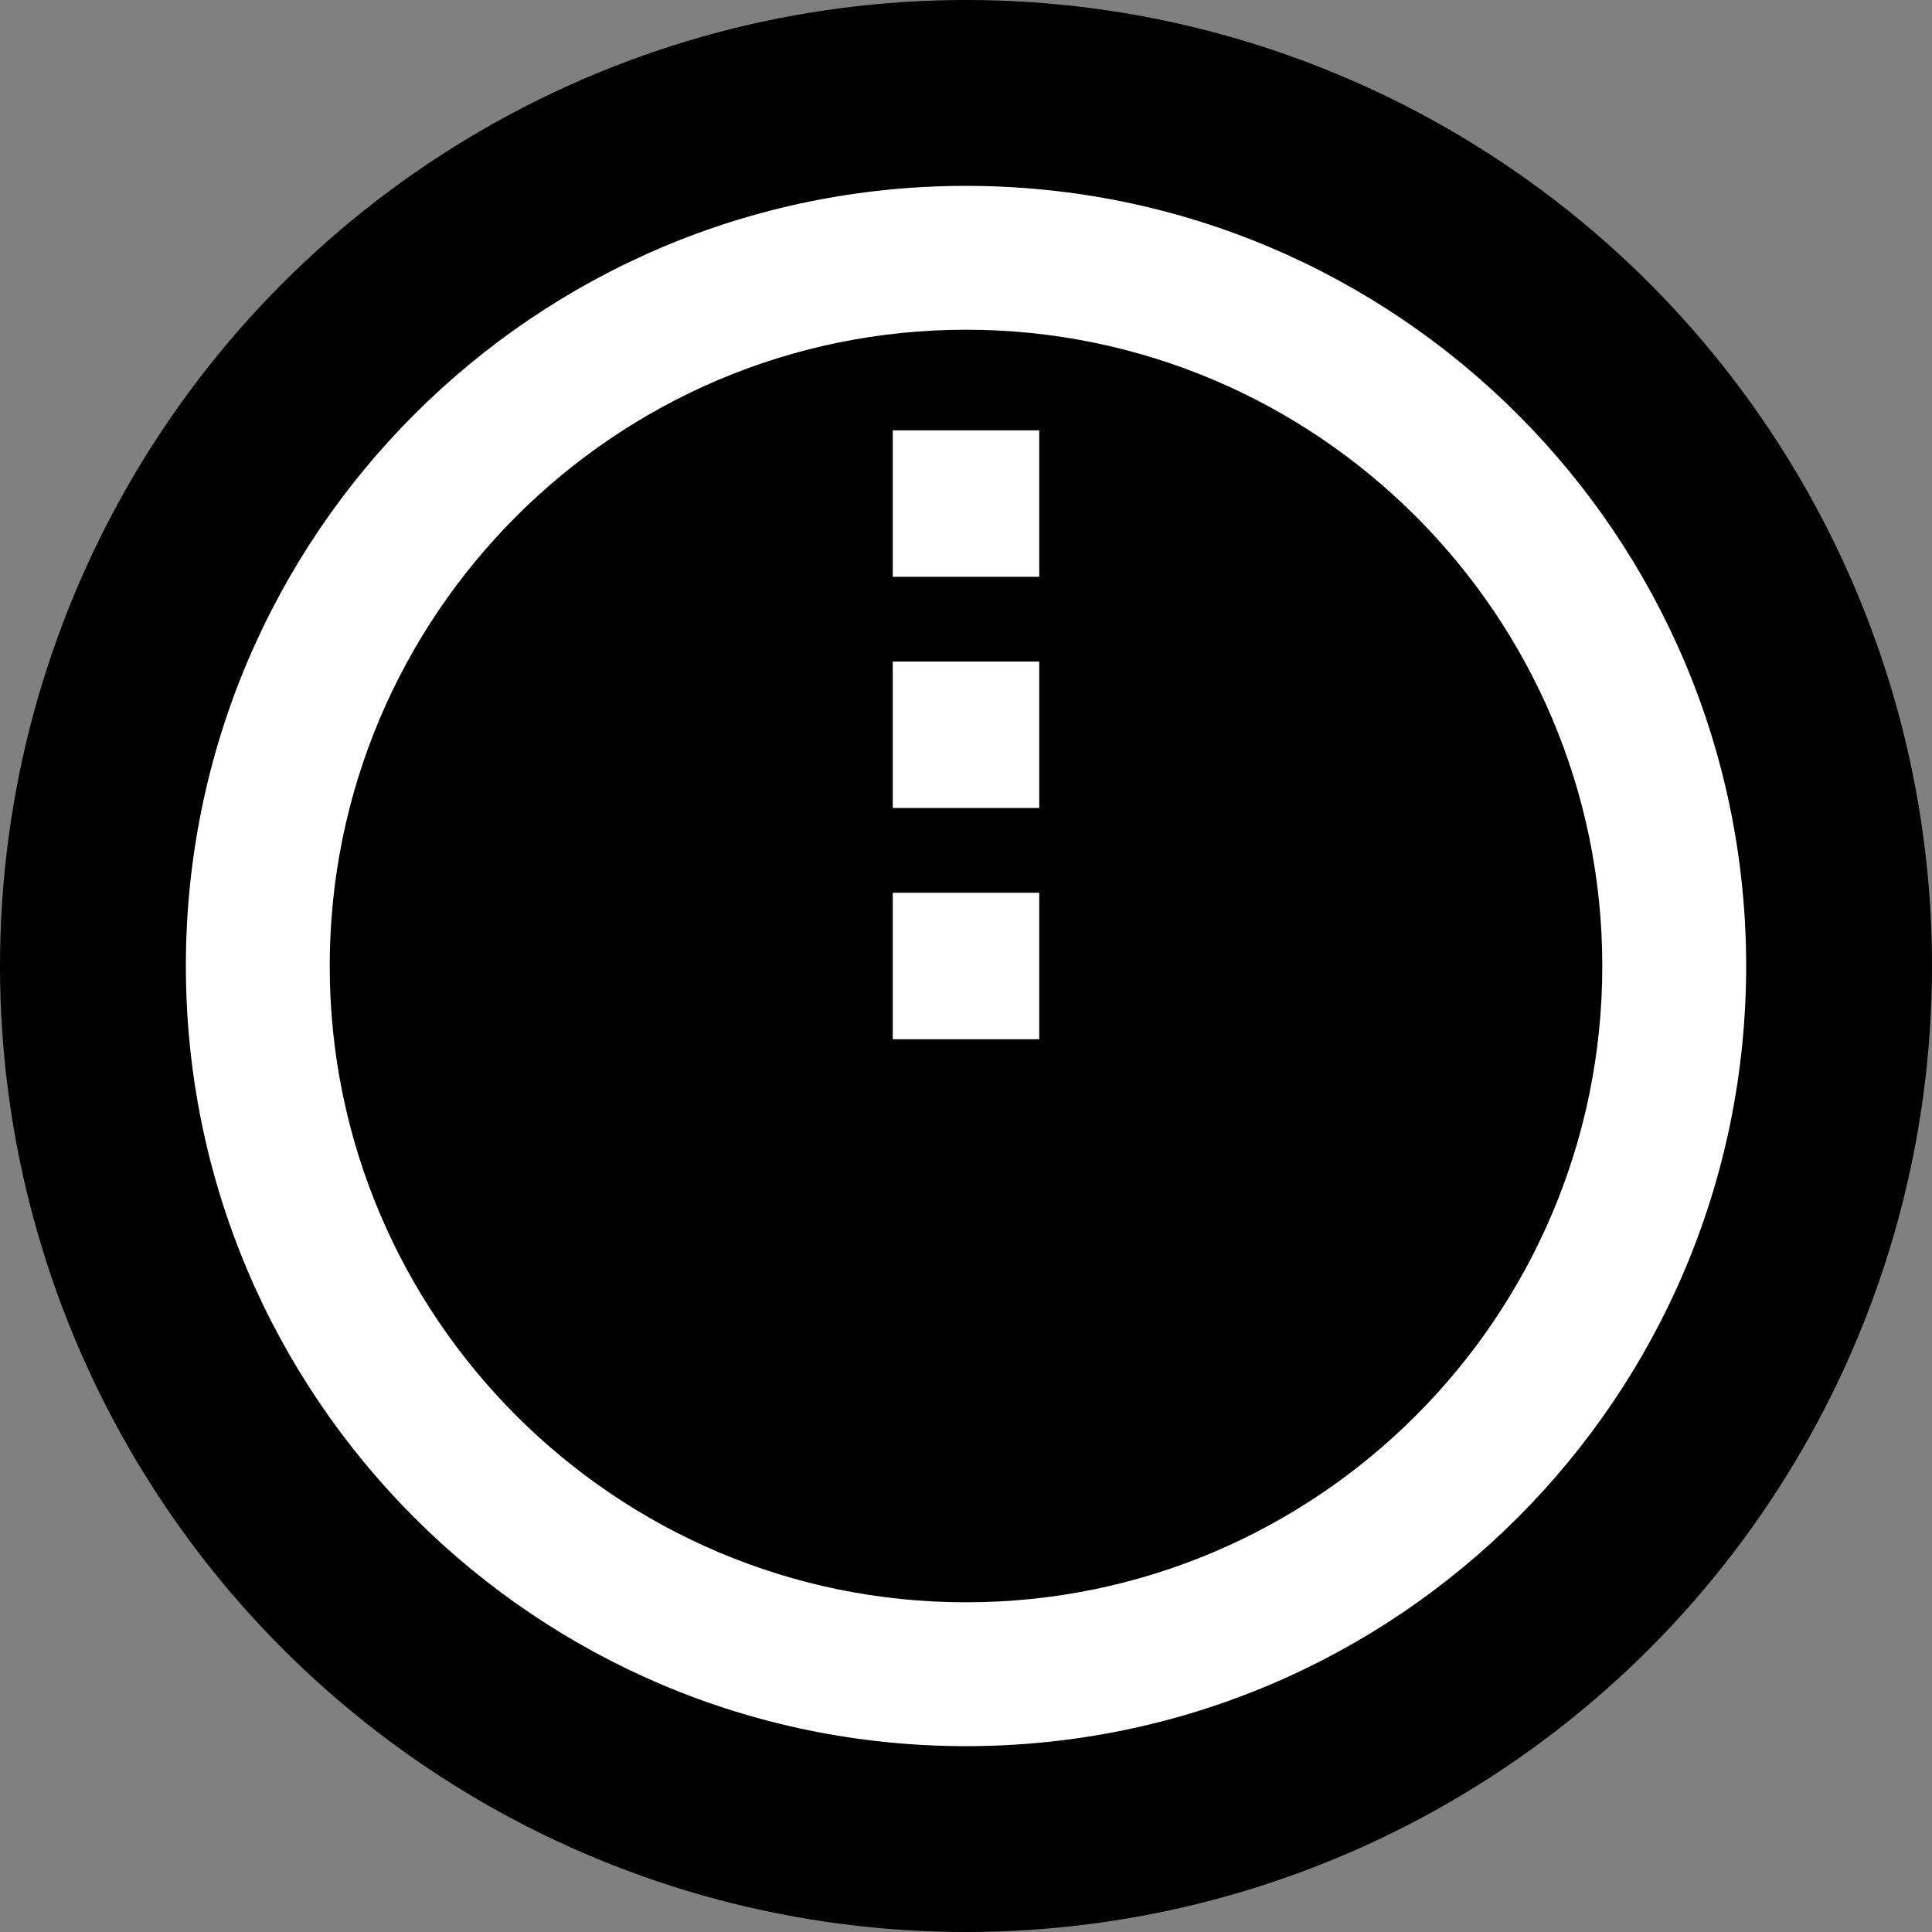 <svg xmlns="http://www.w3.org/2000/svg" fill="none" viewBox="0 0 790 790" height="790" width="790">
<rect x="0" y="0" width="790" height="790" fill="#808080" stroke="none"/>
<circle fill="black" r="395" cy="395" cx="395"></circle>
<path fill="black" d="M394.995 76C218.816 76 76 218.814 76 395C76 571.186 218.816 714 394.995 714C571.173 714 714 571.175 714 395C714 218.825 571.173 76 394.995 76ZM394.995 655.174C251.528 655.174 134.816 538.464 134.816 395C134.816 251.536 251.528 134.826 394.995 134.826C538.461 134.826 655.173 251.536 655.173 395C655.173 538.464 538.461 655.174 394.995 655.174Z"></path>
<g clip-path="url(#clip0_13_85)">
<path fill="white" d="M395.004 76C218.824 76 76 218.824 76 395.004C76 571.184 218.824 714.008 395.004 714.008C571.184 714.008 714.008 571.184 714.008 395.004C714.008 218.824 571.184 76 395.004 76ZM395.004 655.184C251.542 655.184 134.824 538.467 134.824 395.004C134.824 251.542 251.533 134.824 395.004 134.824C538.475 134.824 655.184 251.542 655.184 395.004C655.184 538.467 538.467 655.184 395.004 655.184Z"></path>
<path fill="white" d="M424.941 365.059H365.059V424.941H424.941V365.059Z"></path>
<path fill="white" d="M424.941 270.511H365.059V330.393H424.941V270.511Z"></path>
<path fill="white" d="M424.941 175.971H365.059V235.854H424.941V175.971Z"></path>
</g>
<defs>
<clipPath id="clip0_13_85">
<rect transform="translate(76 76)" fill="white" height="638" width="638"></rect>
</clipPath>
</defs>
</svg>
